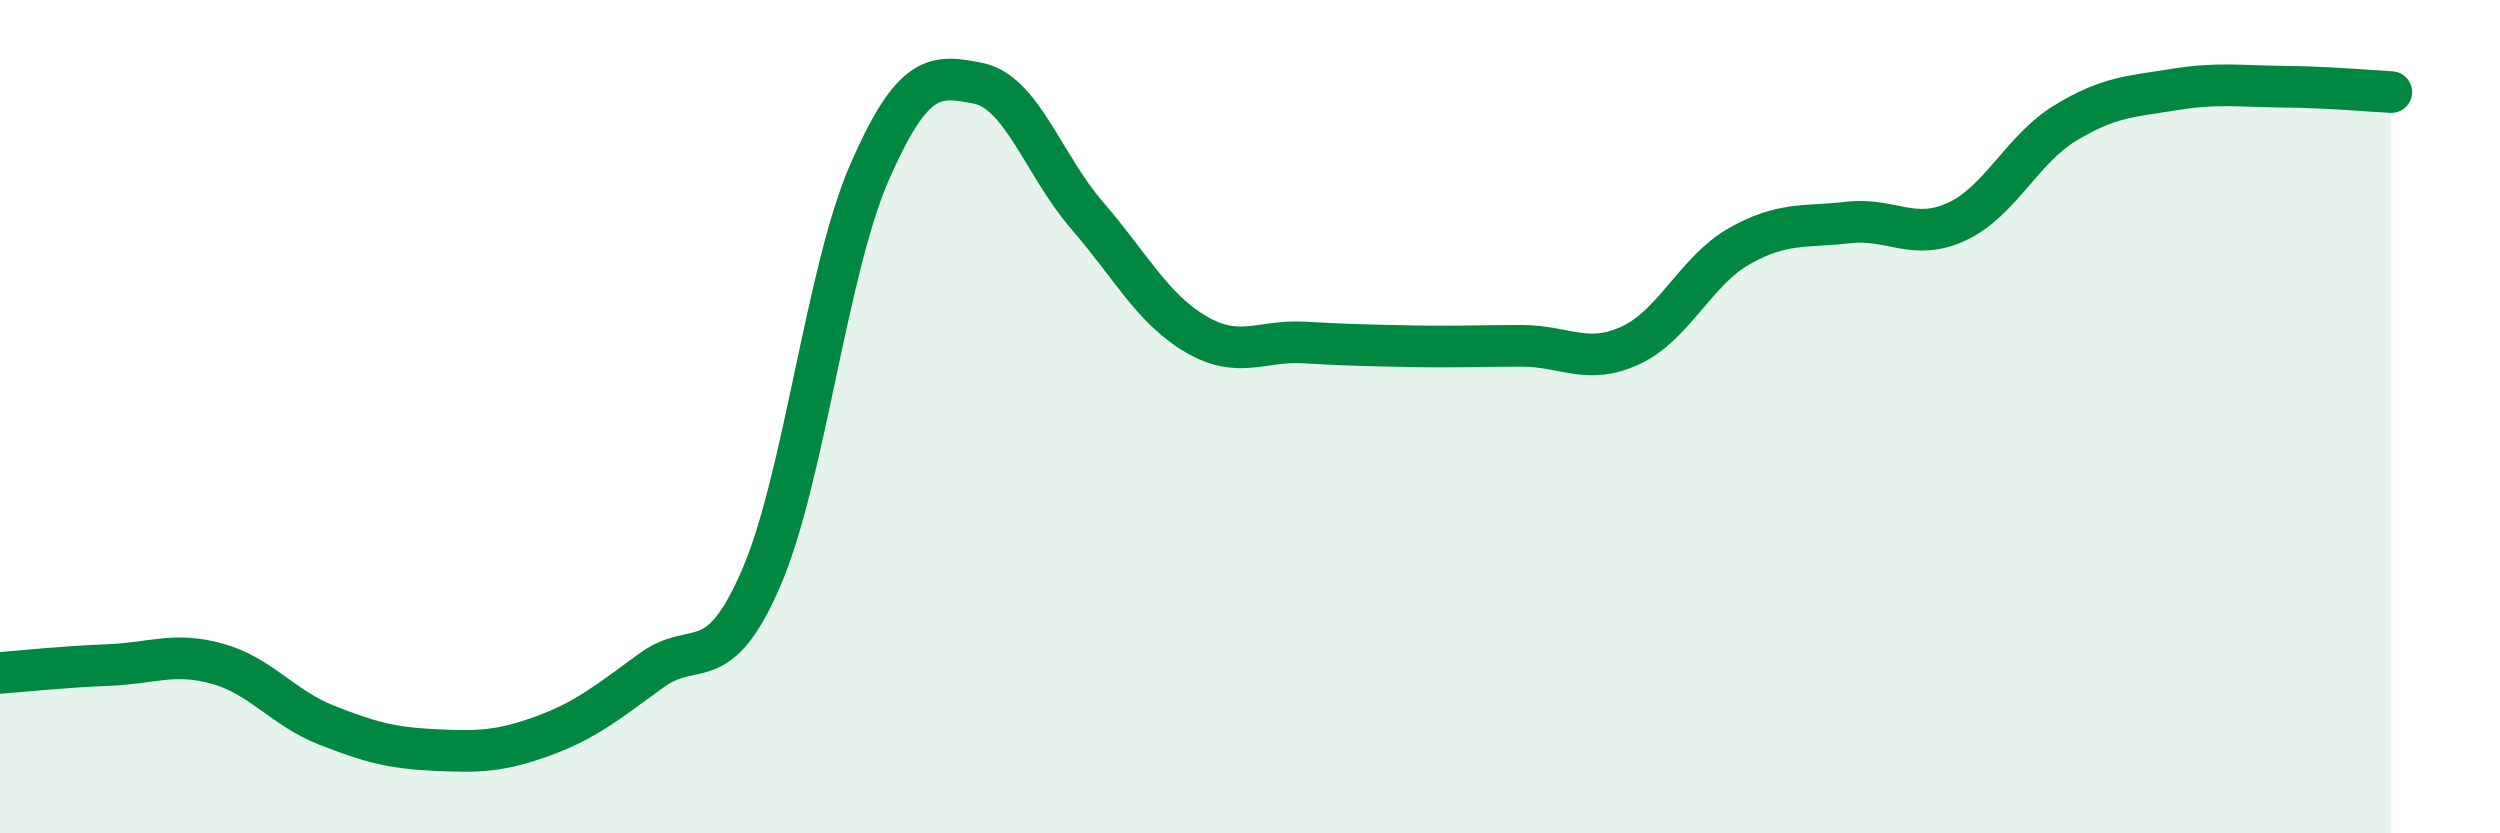 
    <svg width="60" height="20" viewBox="0 0 60 20" xmlns="http://www.w3.org/2000/svg">
      <path
        d="M 0,16.15 C 0.52,16.11 1.57,16 2.61,15.96 C 3.65,15.92 4.18,15.64 5.22,15.93 C 6.26,16.22 6.79,16.99 7.83,17.4 C 8.87,17.81 9.39,17.95 10.43,18 C 11.47,18.05 12,18.04 13.04,17.66 C 14.08,17.28 14.61,16.83 15.65,16.08 C 16.69,15.33 17.22,16.28 18.26,13.89 C 19.3,11.5 19.83,6.51 20.87,4.13 C 21.91,1.75 22.44,1.79 23.48,2 C 24.52,2.21 25.05,3.97 26.09,5.17 C 27.13,6.37 27.66,7.41 28.7,8.02 C 29.74,8.63 30.26,8.16 31.3,8.22 C 32.34,8.28 32.87,8.29 33.91,8.31 C 34.95,8.33 35.48,8.3 36.52,8.3 C 37.56,8.3 38.09,8.77 39.13,8.29 C 40.17,7.81 40.7,6.5 41.74,5.91 C 42.78,5.32 43.31,5.46 44.35,5.34 C 45.39,5.22 45.92,5.8 46.96,5.32 C 48,4.84 48.53,3.58 49.57,2.95 C 50.61,2.32 51.13,2.32 52.17,2.15 C 53.21,1.98 53.74,2.07 54.78,2.08 C 55.82,2.09 56.87,2.18 57.39,2.21L57.39 20L0 20Z"
        fill="#008740"
        opacity="0.1"
        stroke-linecap="round"
        stroke-linejoin="round"
      />
      <path
        d="M 0,16.15 C 0.52,16.11 1.57,16 2.61,15.96 C 3.65,15.92 4.18,15.64 5.22,15.93 C 6.26,16.22 6.79,16.99 7.83,17.4 C 8.87,17.81 9.39,17.95 10.43,18 C 11.47,18.05 12,18.04 13.04,17.66 C 14.08,17.28 14.61,16.83 15.65,16.08 C 16.69,15.33 17.22,16.28 18.26,13.89 C 19.3,11.5 19.83,6.51 20.87,4.13 C 21.91,1.75 22.44,1.79 23.48,2 C 24.52,2.21 25.05,3.97 26.09,5.17 C 27.13,6.37 27.66,7.41 28.7,8.02 C 29.74,8.63 30.26,8.16 31.3,8.22 C 32.34,8.28 32.87,8.29 33.91,8.31 C 34.95,8.33 35.48,8.3 36.52,8.3 C 37.56,8.3 38.09,8.77 39.13,8.29 C 40.17,7.81 40.7,6.5 41.74,5.91 C 42.78,5.32 43.31,5.46 44.35,5.34 C 45.39,5.22 45.92,5.8 46.96,5.32 C 48,4.84 48.53,3.58 49.57,2.95 C 50.61,2.32 51.13,2.32 52.17,2.15 C 53.21,1.98 53.74,2.07 54.78,2.08 C 55.82,2.09 56.87,2.18 57.39,2.21"
        stroke="#008740"
        stroke-width="1"
        fill="none"
        stroke-linecap="round"
        stroke-linejoin="round"
      />
    </svg>
  